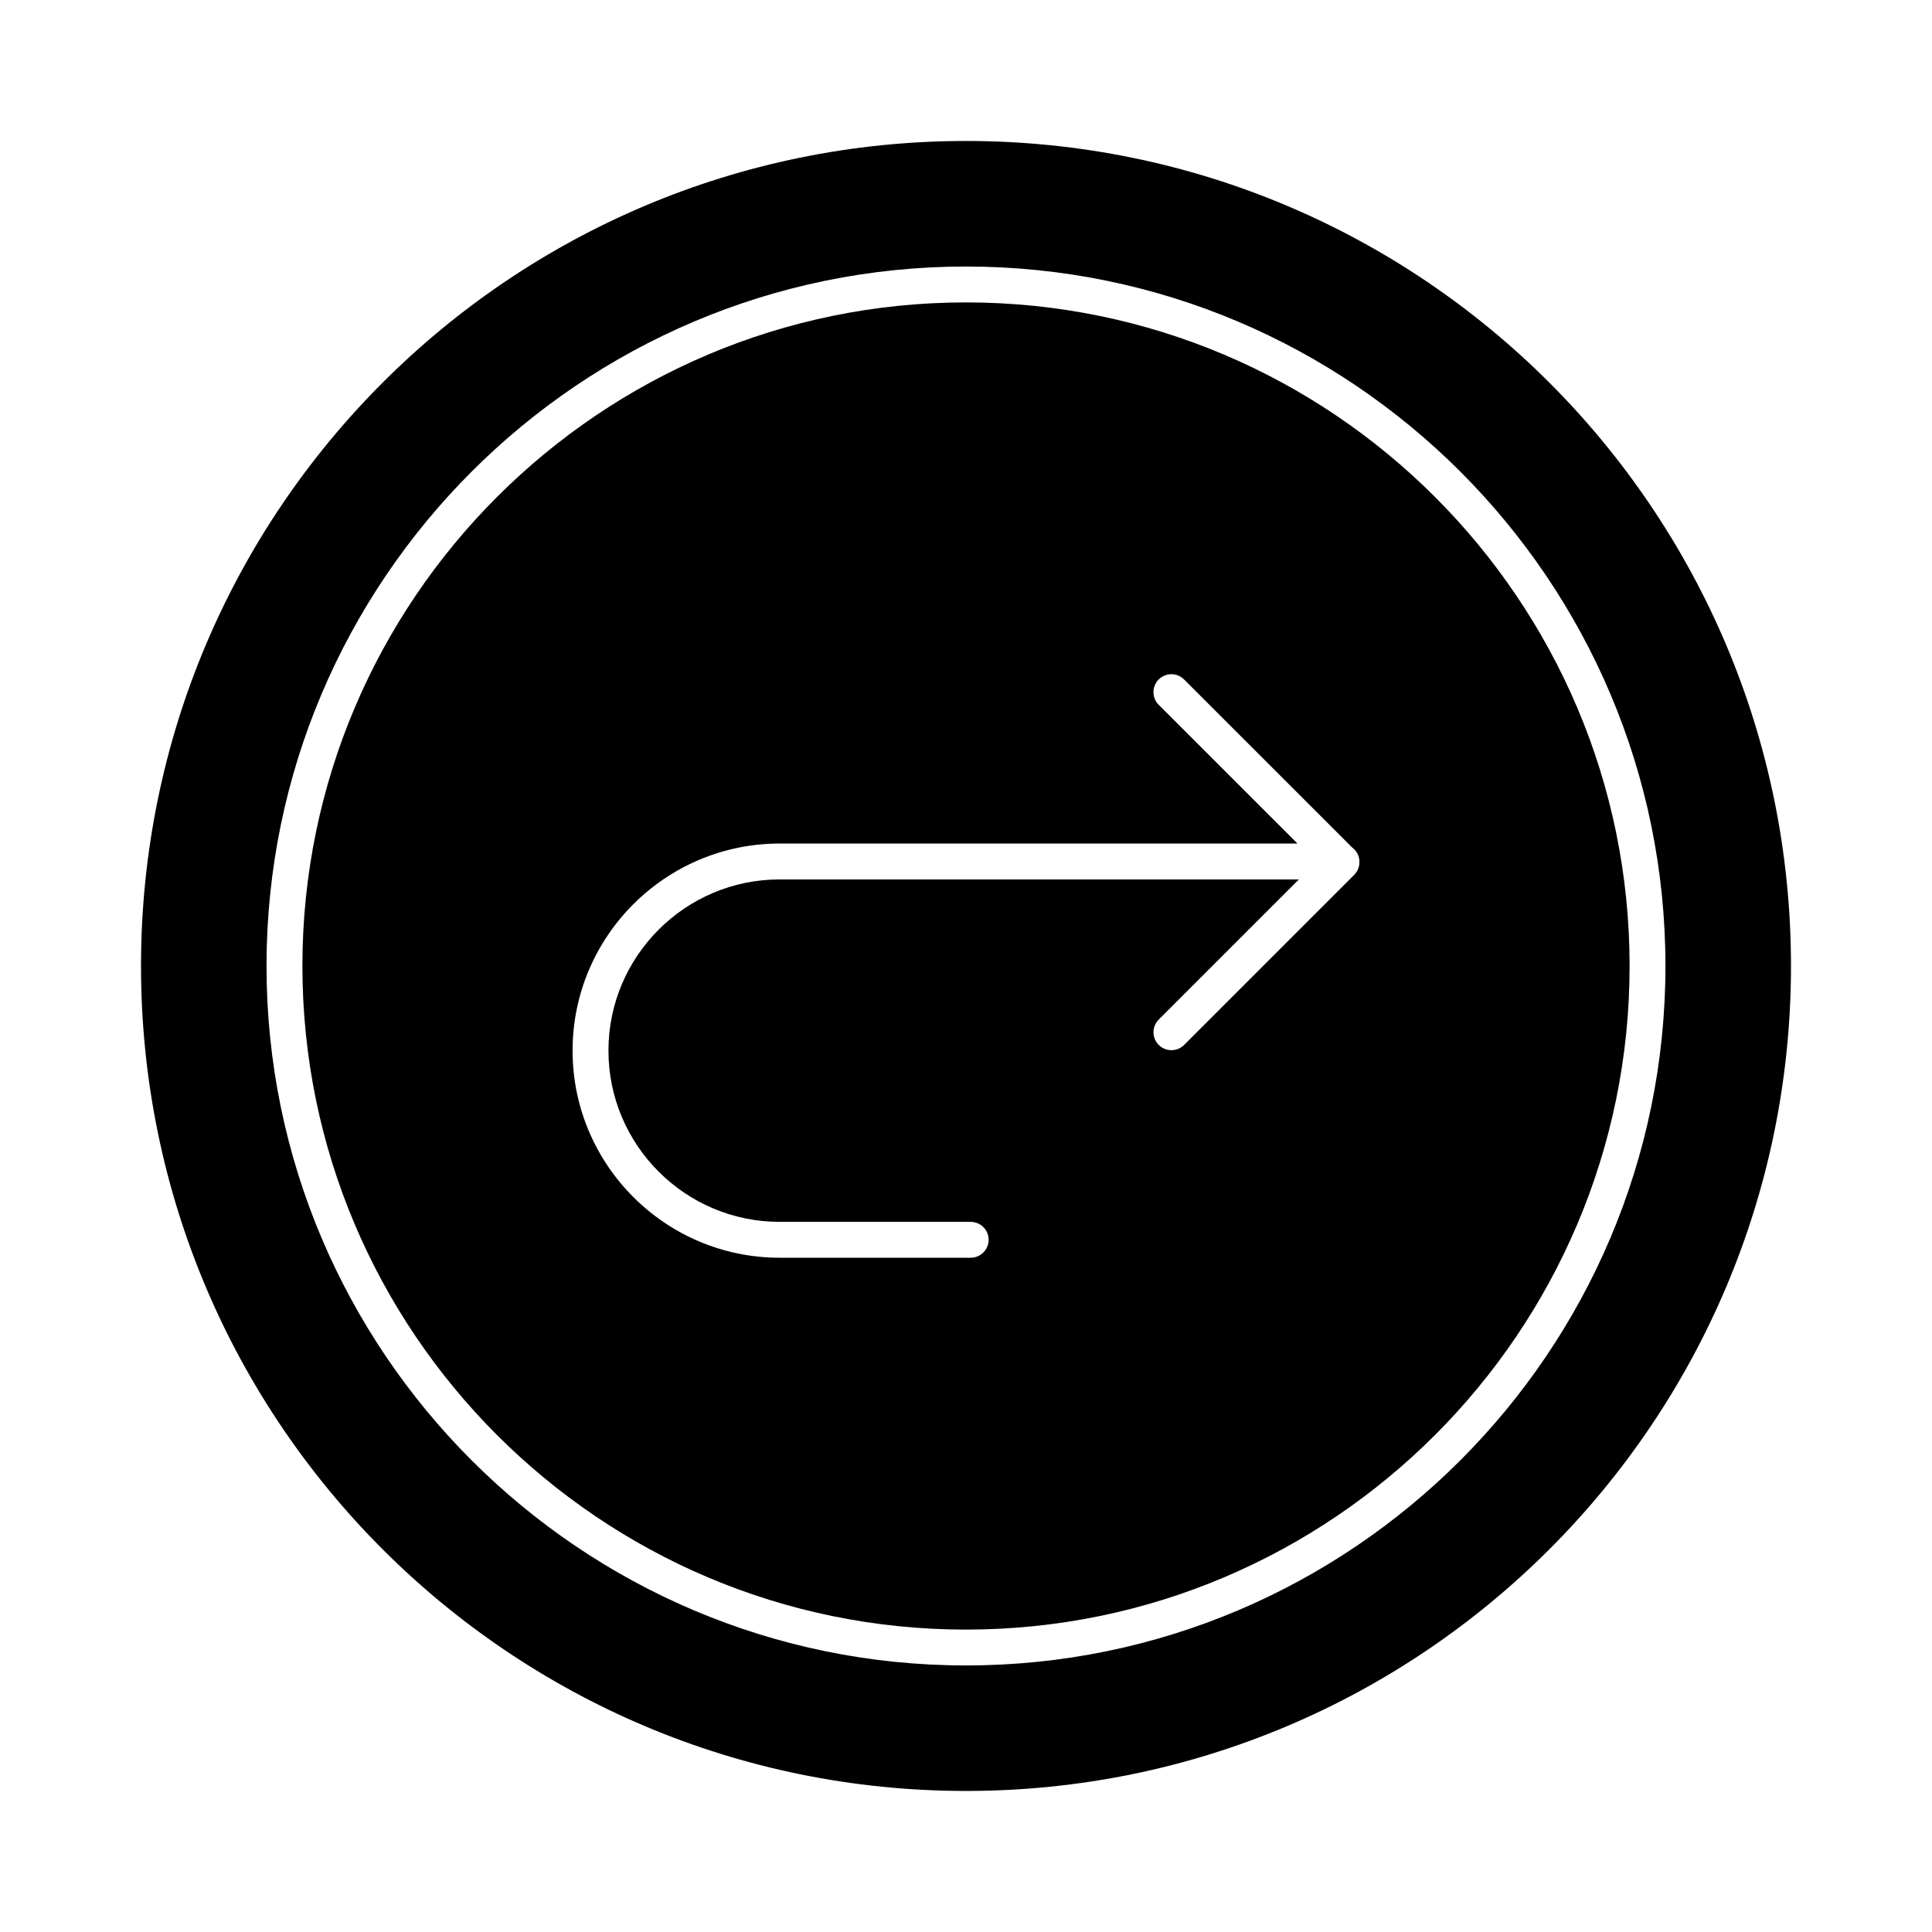 <?xml version="1.0" encoding="UTF-8"?>
<!-- Uploaded to: SVG Find, www.svgfind.com, Generator: SVG Find Mixer Tools -->
<svg fill="#000000" width="800px" height="800px" version="1.1" viewBox="144 144 512 512" xmlns="http://www.w3.org/2000/svg">
 <g>
  <path d="m400 224.14c-96.973 0-175.86 78.887-175.86 175.86 0 96.969 78.887 175.86 175.86 175.86 96.969 0 175.86-78.887 175.86-175.86 0-96.973-78.887-175.86-175.86-175.86zm104.26 148.35c0 1.262-0.5 2.469-1.391 3.359l-45.07 45.07c-0.93 0.93-2.144 1.391-3.359 1.391s-2.434-0.465-3.359-1.391c-1.855-1.855-1.855-4.863 0-6.723l37.141-37.141h-137.6c-25.02 0-45.375 20.359-45.375 45.375 0 25.02 20.359 45.375 45.375 45.375h50.621c2.629 0 4.754 2.125 4.754 4.754s-2.125 4.754-4.754 4.754h-50.621c-30.262 0-54.883-24.617-54.883-54.883 0-30.262 24.617-54.883 54.883-54.883h137.22l-36.77-36.762c-1.855-1.855-1.855-4.863 0-6.723 1.855-1.855 4.863-1.855 6.723 0l44.492 44.484c1.164 0.867 1.969 2.188 1.969 3.75 0 0.031-0.02 0.059-0.02 0.094 0 0.039 0.02 0.066 0.02 0.098z"/>
  <path d="m400 181.36c-120.75 0-218.63 97.887-218.63 218.63 0 120.75 97.887 218.63 218.63 218.63 120.75 0 218.63-97.887 218.63-218.63s-97.887-218.63-218.63-218.63zm0 404c-102.21 0-185.37-83.16-185.37-185.36 0-102.21 83.16-185.37 185.37-185.37 102.2 0 185.36 83.16 185.36 185.37 0 102.2-83.16 185.36-185.36 185.36z"/>
 </g>
</svg>